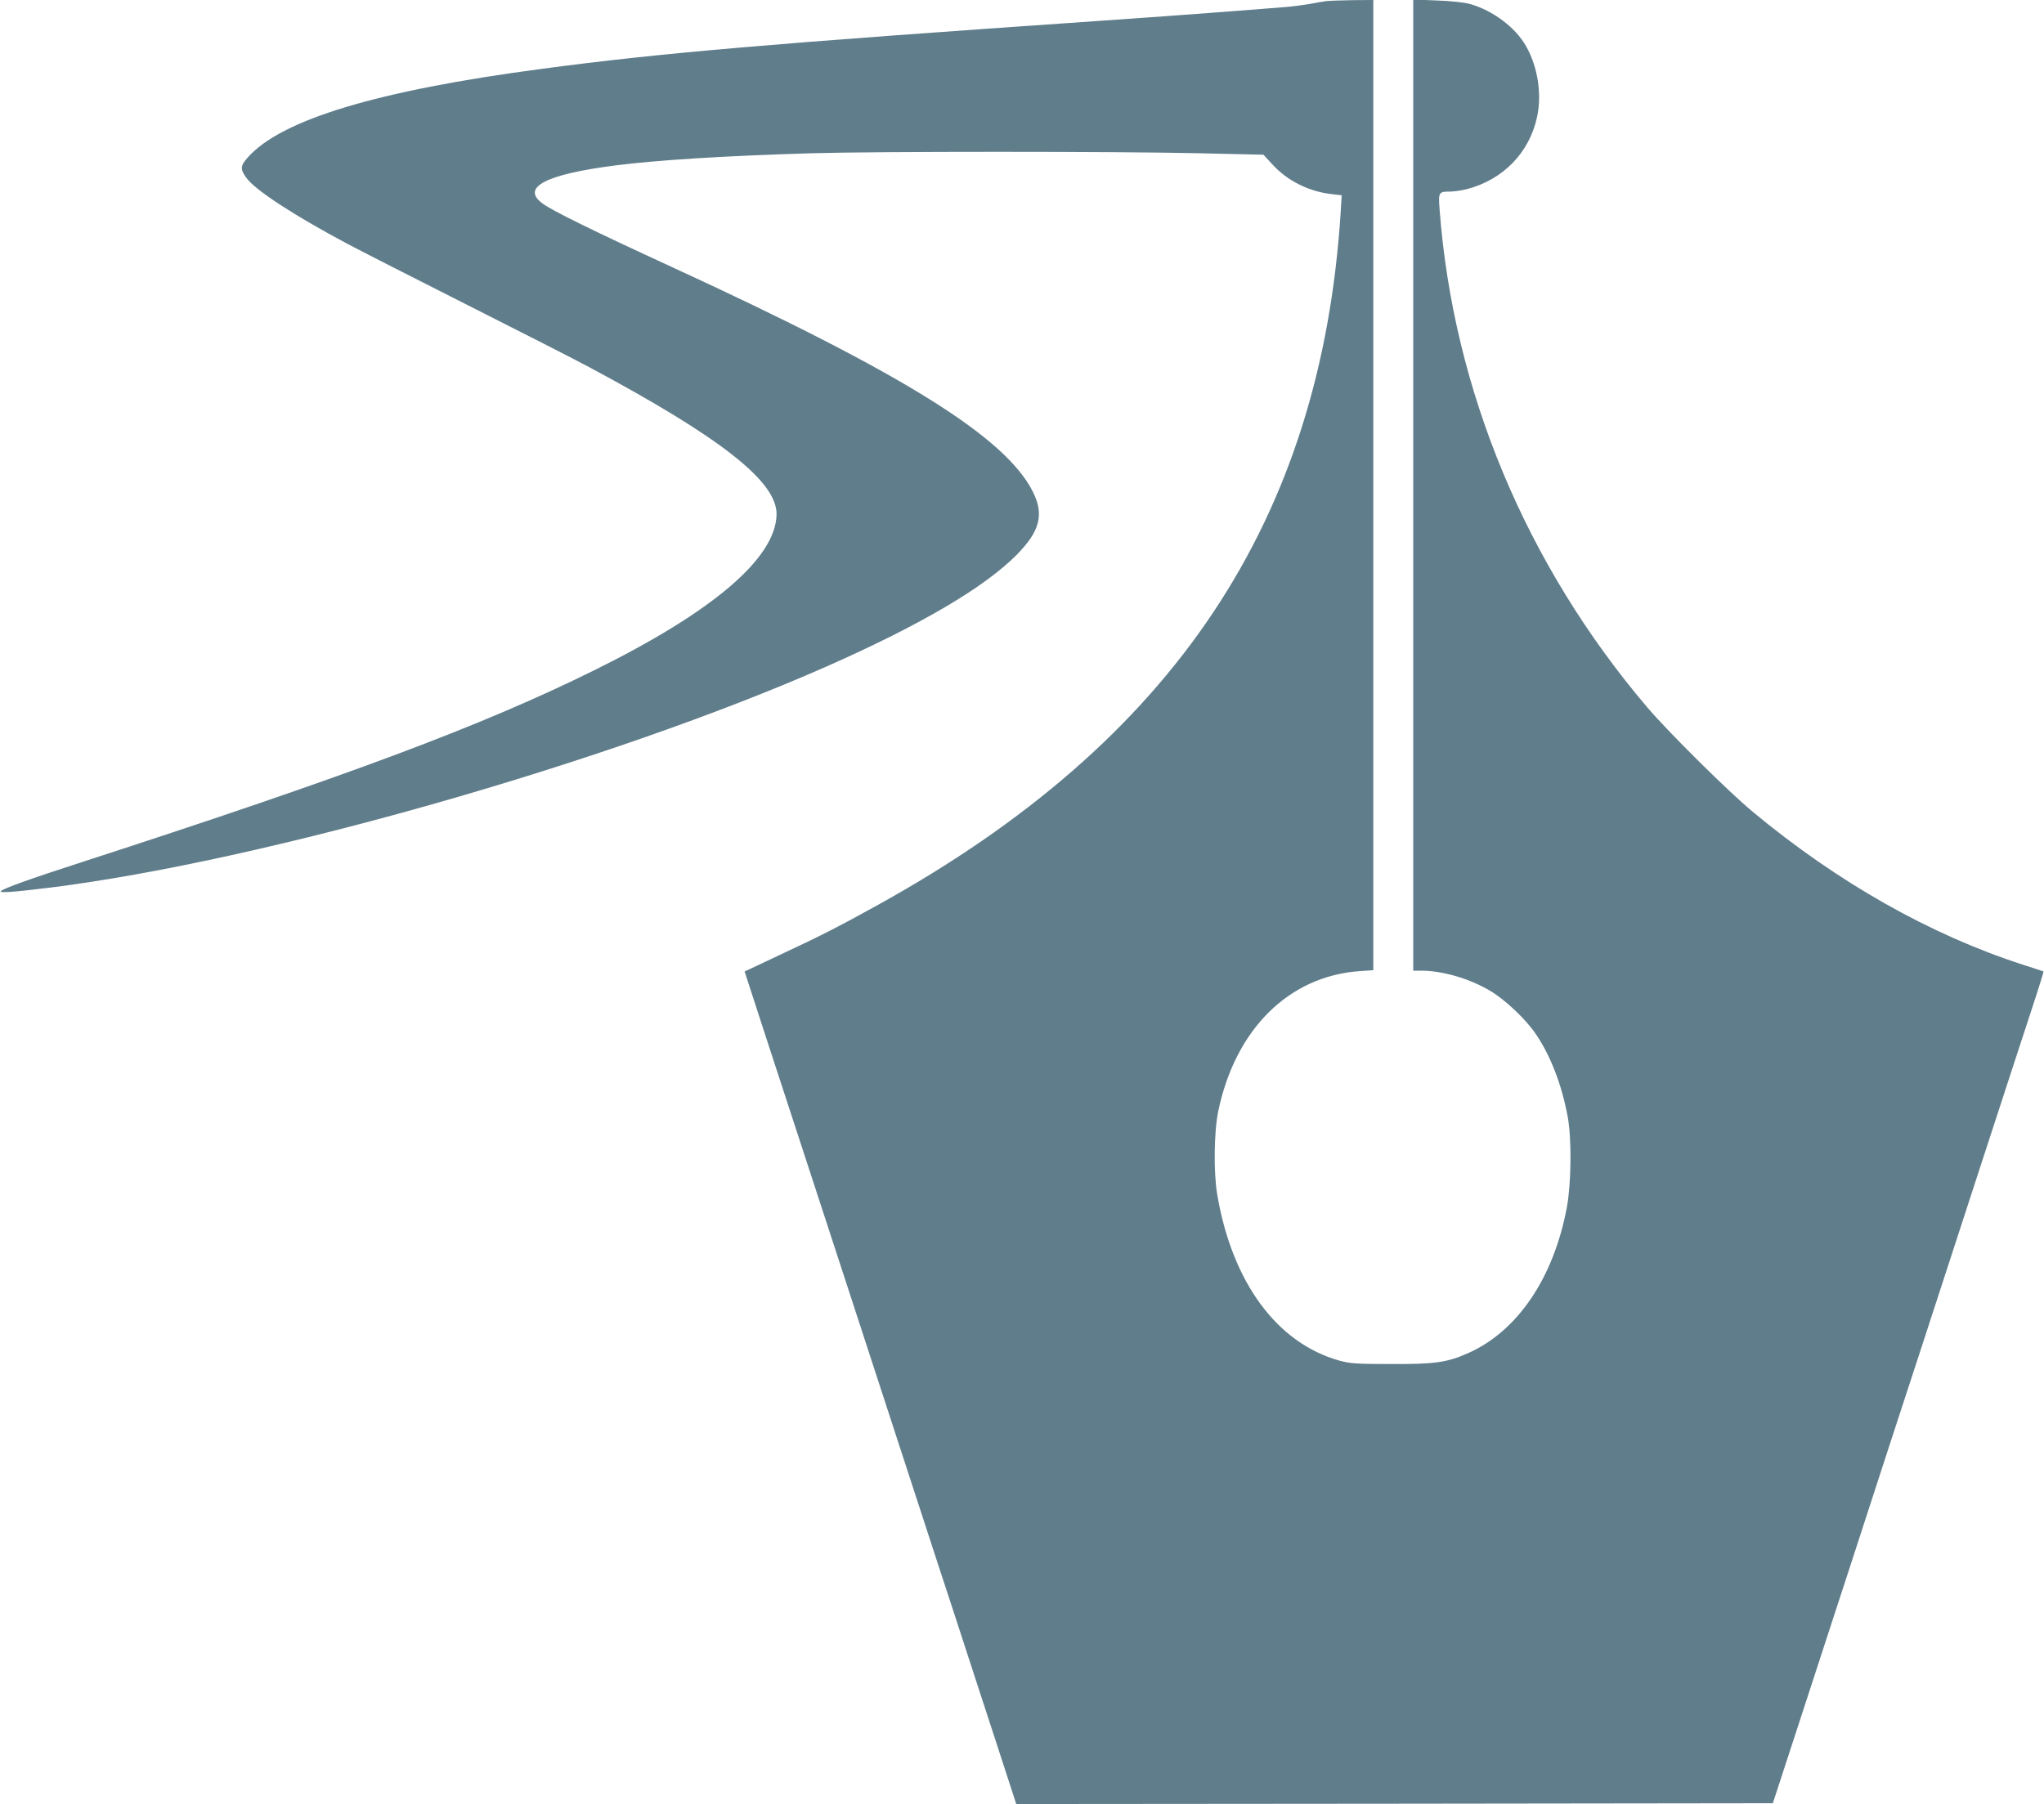 <?xml version="1.0" standalone="no"?>
<!DOCTYPE svg PUBLIC "-//W3C//DTD SVG 20010904//EN"
 "http://www.w3.org/TR/2001/REC-SVG-20010904/DTD/svg10.dtd">
<svg version="1.0" xmlns="http://www.w3.org/2000/svg"
 width="1280pt" height="1130pt" viewBox="0 0 1280 1130"
 preserveAspectRatio="xMidYMid meet">
<g transform="translate(0,1130) scale(0.1,-0.1)"
fill="#607d8b" stroke="none">
<path d="M8305 11293 c-16 -2 -64 -10 -105 -18 -41 -7 -109 -16 -150 -19 -41
-4 -219 -17 -395 -31 -176 -14 -518 -38 -760 -55 -2072 -143 -2759 -202 -3500
-301 -1031 -136 -1636 -319 -1844 -556 -46 -52 -48 -71 -9 -126 55 -77 297
-235 633 -414 83 -44 422 -217 755 -385 333 -168 675 -342 760 -388 828 -443
1178 -718 1173 -924 -7 -274 -398 -607 -1143 -975 -704 -348 -1533 -658 -3210
-1202 -316 -102 -489 -164 -505 -181 -12 -13 90 -5 315 23 1331 167 3499 785
4860 1386 585 259 982 492 1186 697 147 149 174 254 101 398 -174 342 -812
739 -2252 1402 -500 230 -755 355 -817 401 -138 101 18 183 457 239 258 33
683 60 1225 76 410 12 1907 12 2433 0 l399 -9 58 -63 c93 -101 227 -168 370
-184 l62 -7 -6 -101 c-122 -1935 -1043 -3317 -2896 -4343 -240 -133 -365 -197
-580 -297 -113 -53 -217 -102 -231 -109 l-26 -12 34 -105 c19 -58 66 -202 104
-320 264 -807 382 -1170 459 -1405 39 -121 107 -329 151 -463 278 -852 391
-1199 467 -1432 39 -118 139 -424 222 -680 84 -256 177 -543 208 -638 l56
-172 2369 2 2369 3 13 40 c7 22 77 236 155 475 78 239 177 543 220 675 43 132
138 422 210 645 72 223 167 513 210 645 74 225 111 340 291 892 39 120 106
326 149 458 43 132 142 436 220 675 78 239 162 495 186 569 24 74 42 135 41
136 -1 1 -59 20 -128 42 -582 188 -1161 516 -1694 959 -157 131 -525 496 -660
654 -759 893 -1215 1986 -1300 3119 -8 107 -6 111 65 111 25 0 73 7 105 15
228 59 394 230 441 455 30 142 4 311 -69 440 -66 118 -209 225 -352 265 -36
10 -118 19 -207 22 l-148 6 0 -3042 0 -3041 53 0 c134 -1 303 -51 430 -127 94
-56 224 -179 286 -272 91 -134 161 -315 198 -514 26 -140 23 -416 -5 -570 -83
-442 -309 -776 -619 -913 -131 -58 -206 -69 -478 -68 -223 0 -258 3 -326 21
-392 109 -672 489 -766 1038 -24 140 -21 394 6 525 107 513 441 845 884 877
l87 6 0 3038 0 3039 -132 -1 c-73 -1 -146 -4 -163 -6z"/>
</g>
</svg>
